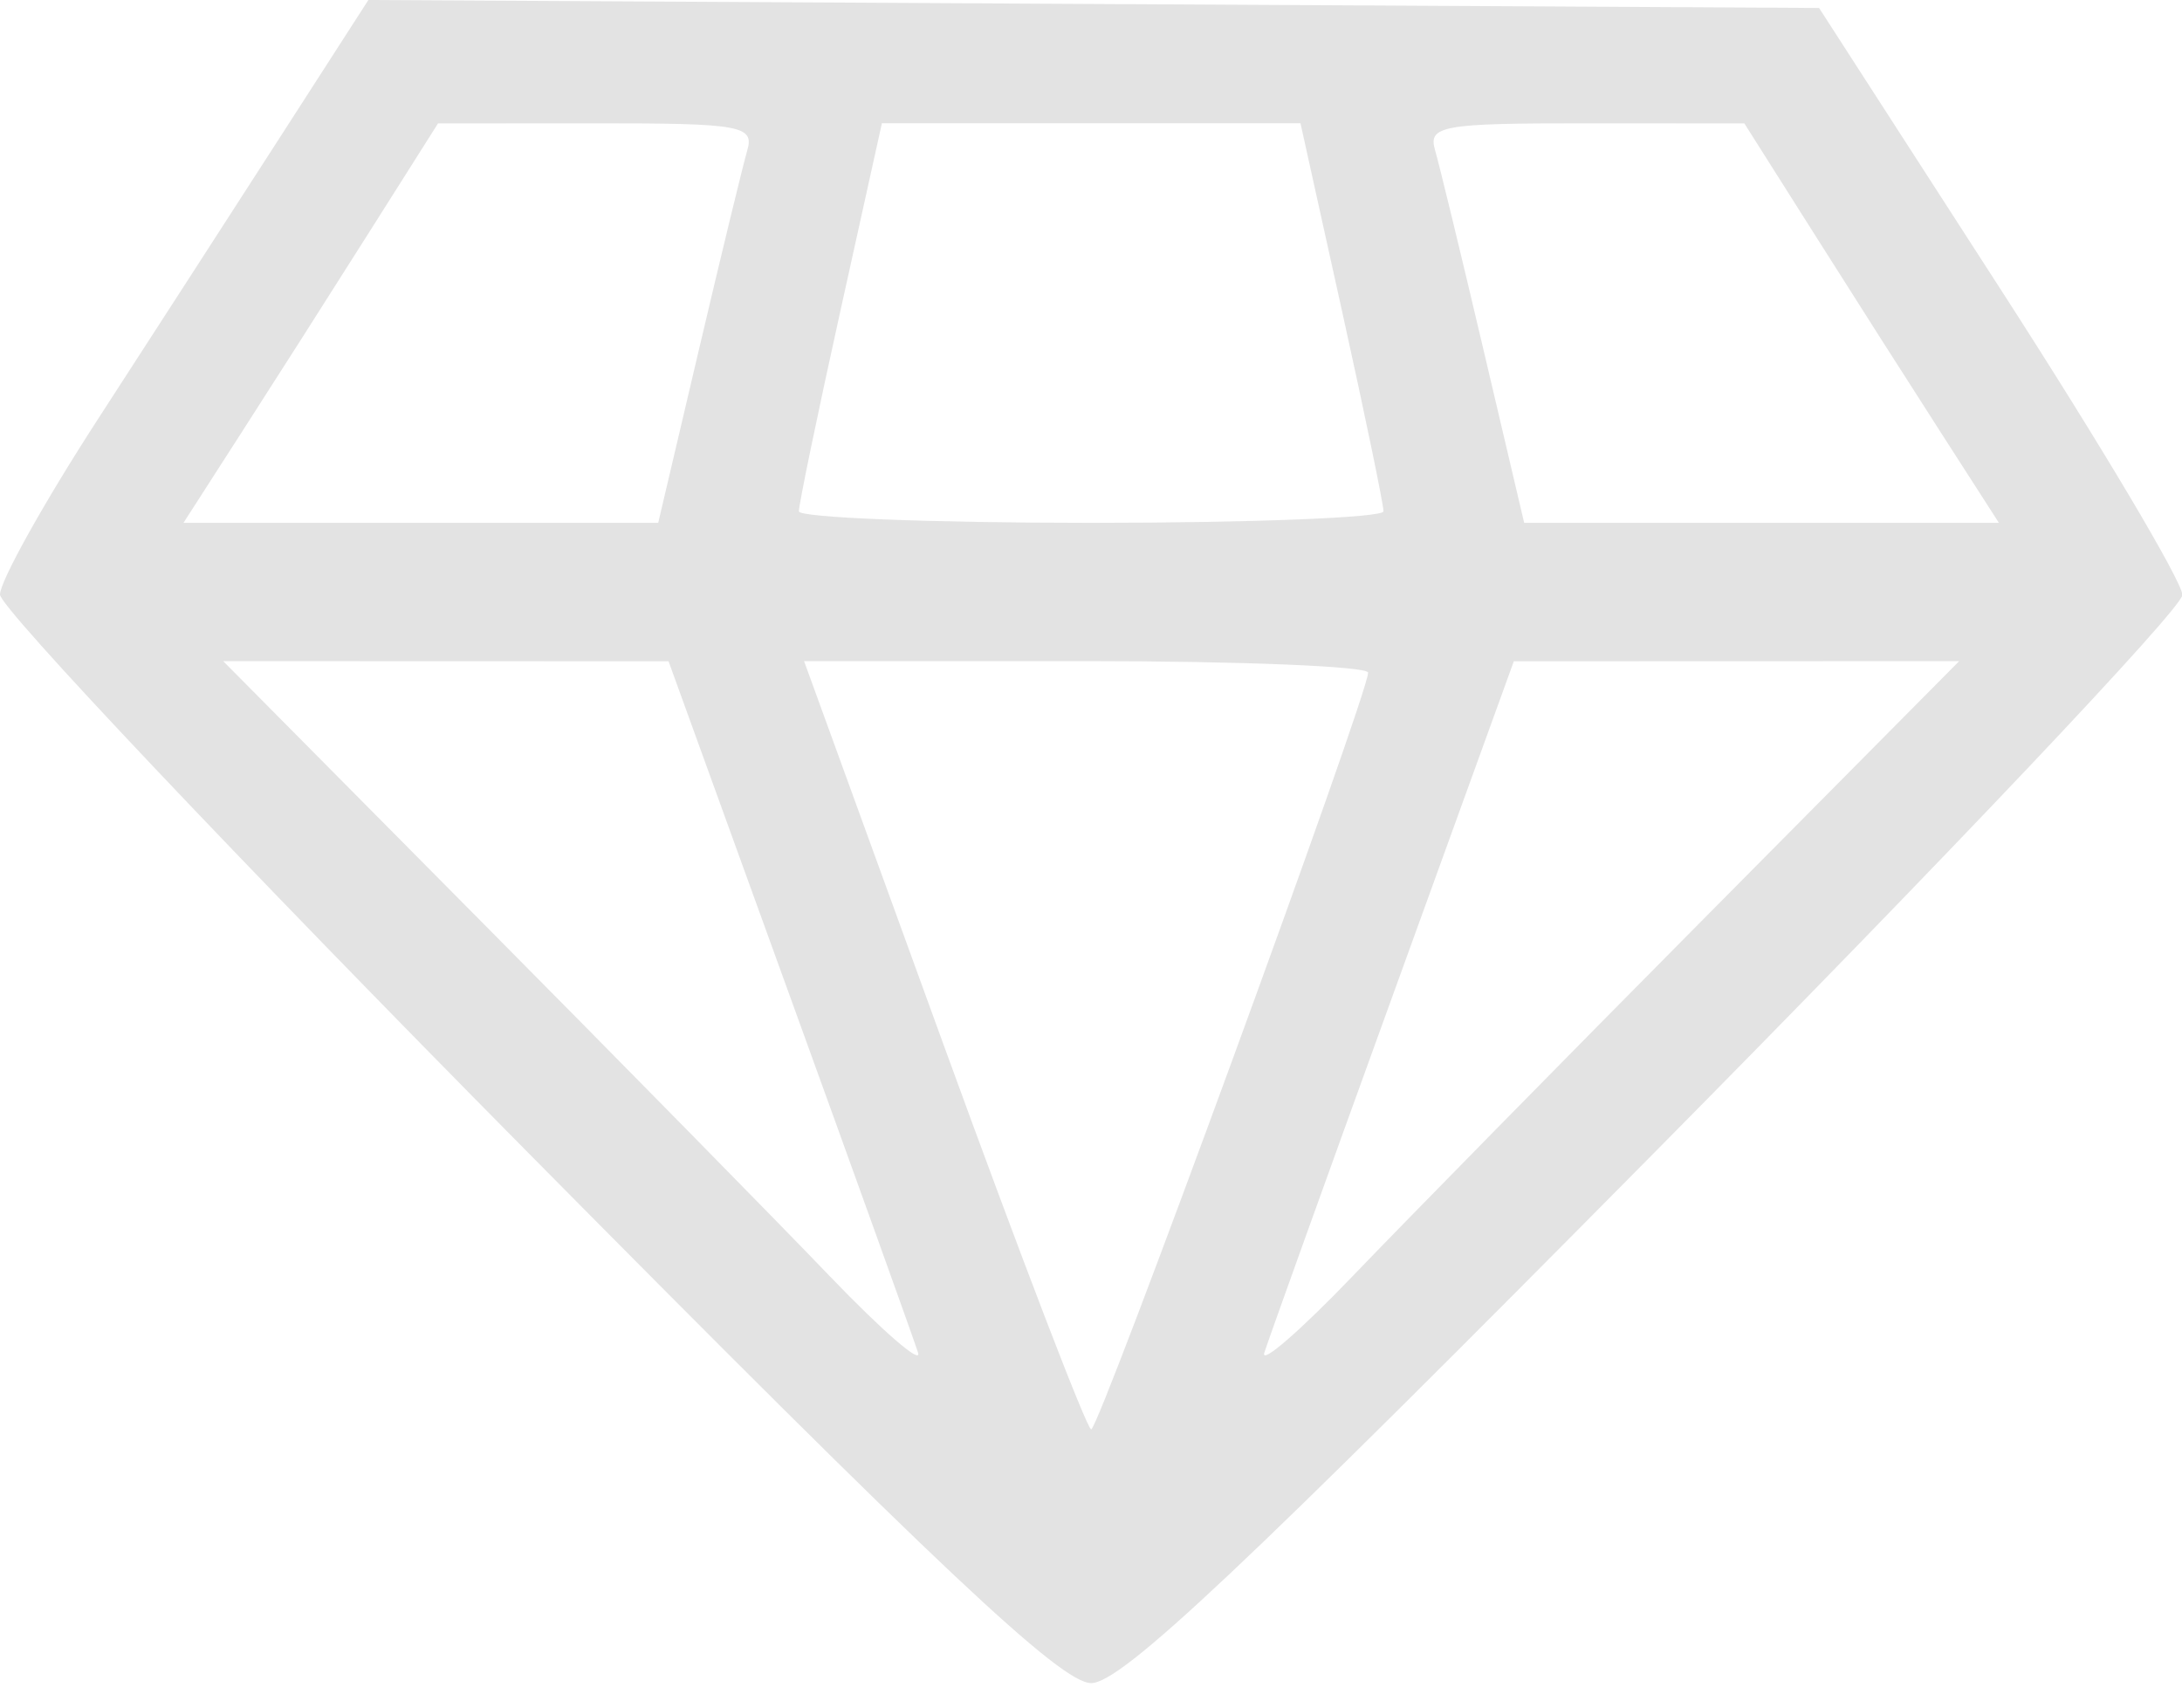 <svg width="46" height="36" viewBox="0 0 46 36" fill="none" xmlns="http://www.w3.org/2000/svg">
<path fill-rule="evenodd" clip-rule="evenodd" d="M5.939 2.838C4.934 4.399 3.186 7.105 2.056 8.85C0.925 10.596 0 12.254 0 12.535C0 12.816 4.994 18.095 11.097 24.265C19.793 33.057 22.369 35.484 23.004 35.484C23.639 35.484 26.215 33.057 34.911 24.265C41.014 18.095 46.008 12.82 46.008 12.543C46.008 12.266 44.285 9.368 42.179 6.104L38.349 0.168L23.057 0.084L7.766 0L5.939 2.838ZM15.755 3.165C15.664 3.477 15.204 5.373 14.733 7.377L13.876 11.023H8.872H3.868L5.066 9.159C5.725 8.135 6.933 6.24 7.749 4.949L9.234 2.602L12.577 2.6C15.608 2.598 15.904 2.651 15.755 3.165ZM28.294 6.567C28.777 8.75 29.169 10.646 29.166 10.78C29.163 10.913 26.39 11.023 23.004 11.023C19.618 11.023 16.845 10.913 16.842 10.78C16.839 10.646 17.231 8.75 17.714 6.567L18.592 2.598H23.004H27.416L28.294 6.567ZM38.259 4.949C39.075 6.24 40.283 8.135 40.942 9.159L42.14 11.023H37.136H32.132L31.275 7.377C30.804 5.373 30.344 3.477 30.253 3.165C30.104 2.651 30.4 2.598 33.431 2.6L36.774 2.602L38.259 4.949ZM16.647 20.987C18.052 24.862 19.27 28.251 19.354 28.518C19.438 28.786 18.598 28.057 17.486 26.898C16.375 25.74 13.045 22.351 10.085 19.366L4.705 13.938L9.4 13.94L14.094 13.941L16.647 20.987ZM28.842 14.181C28.852 14.613 23.172 30.137 23.004 30.135C22.915 30.134 21.517 26.49 19.896 22.036L16.951 13.938H22.893C26.162 13.938 28.839 14.048 28.842 14.181ZM35.922 19.366C32.963 22.351 29.633 25.74 28.522 26.898C27.41 28.057 26.57 28.786 26.654 28.518C26.738 28.251 27.956 24.862 29.361 20.987L31.914 13.941L36.608 13.94L41.303 13.938L35.922 19.366Z" fill="#E3E3E3"/>
</svg>
